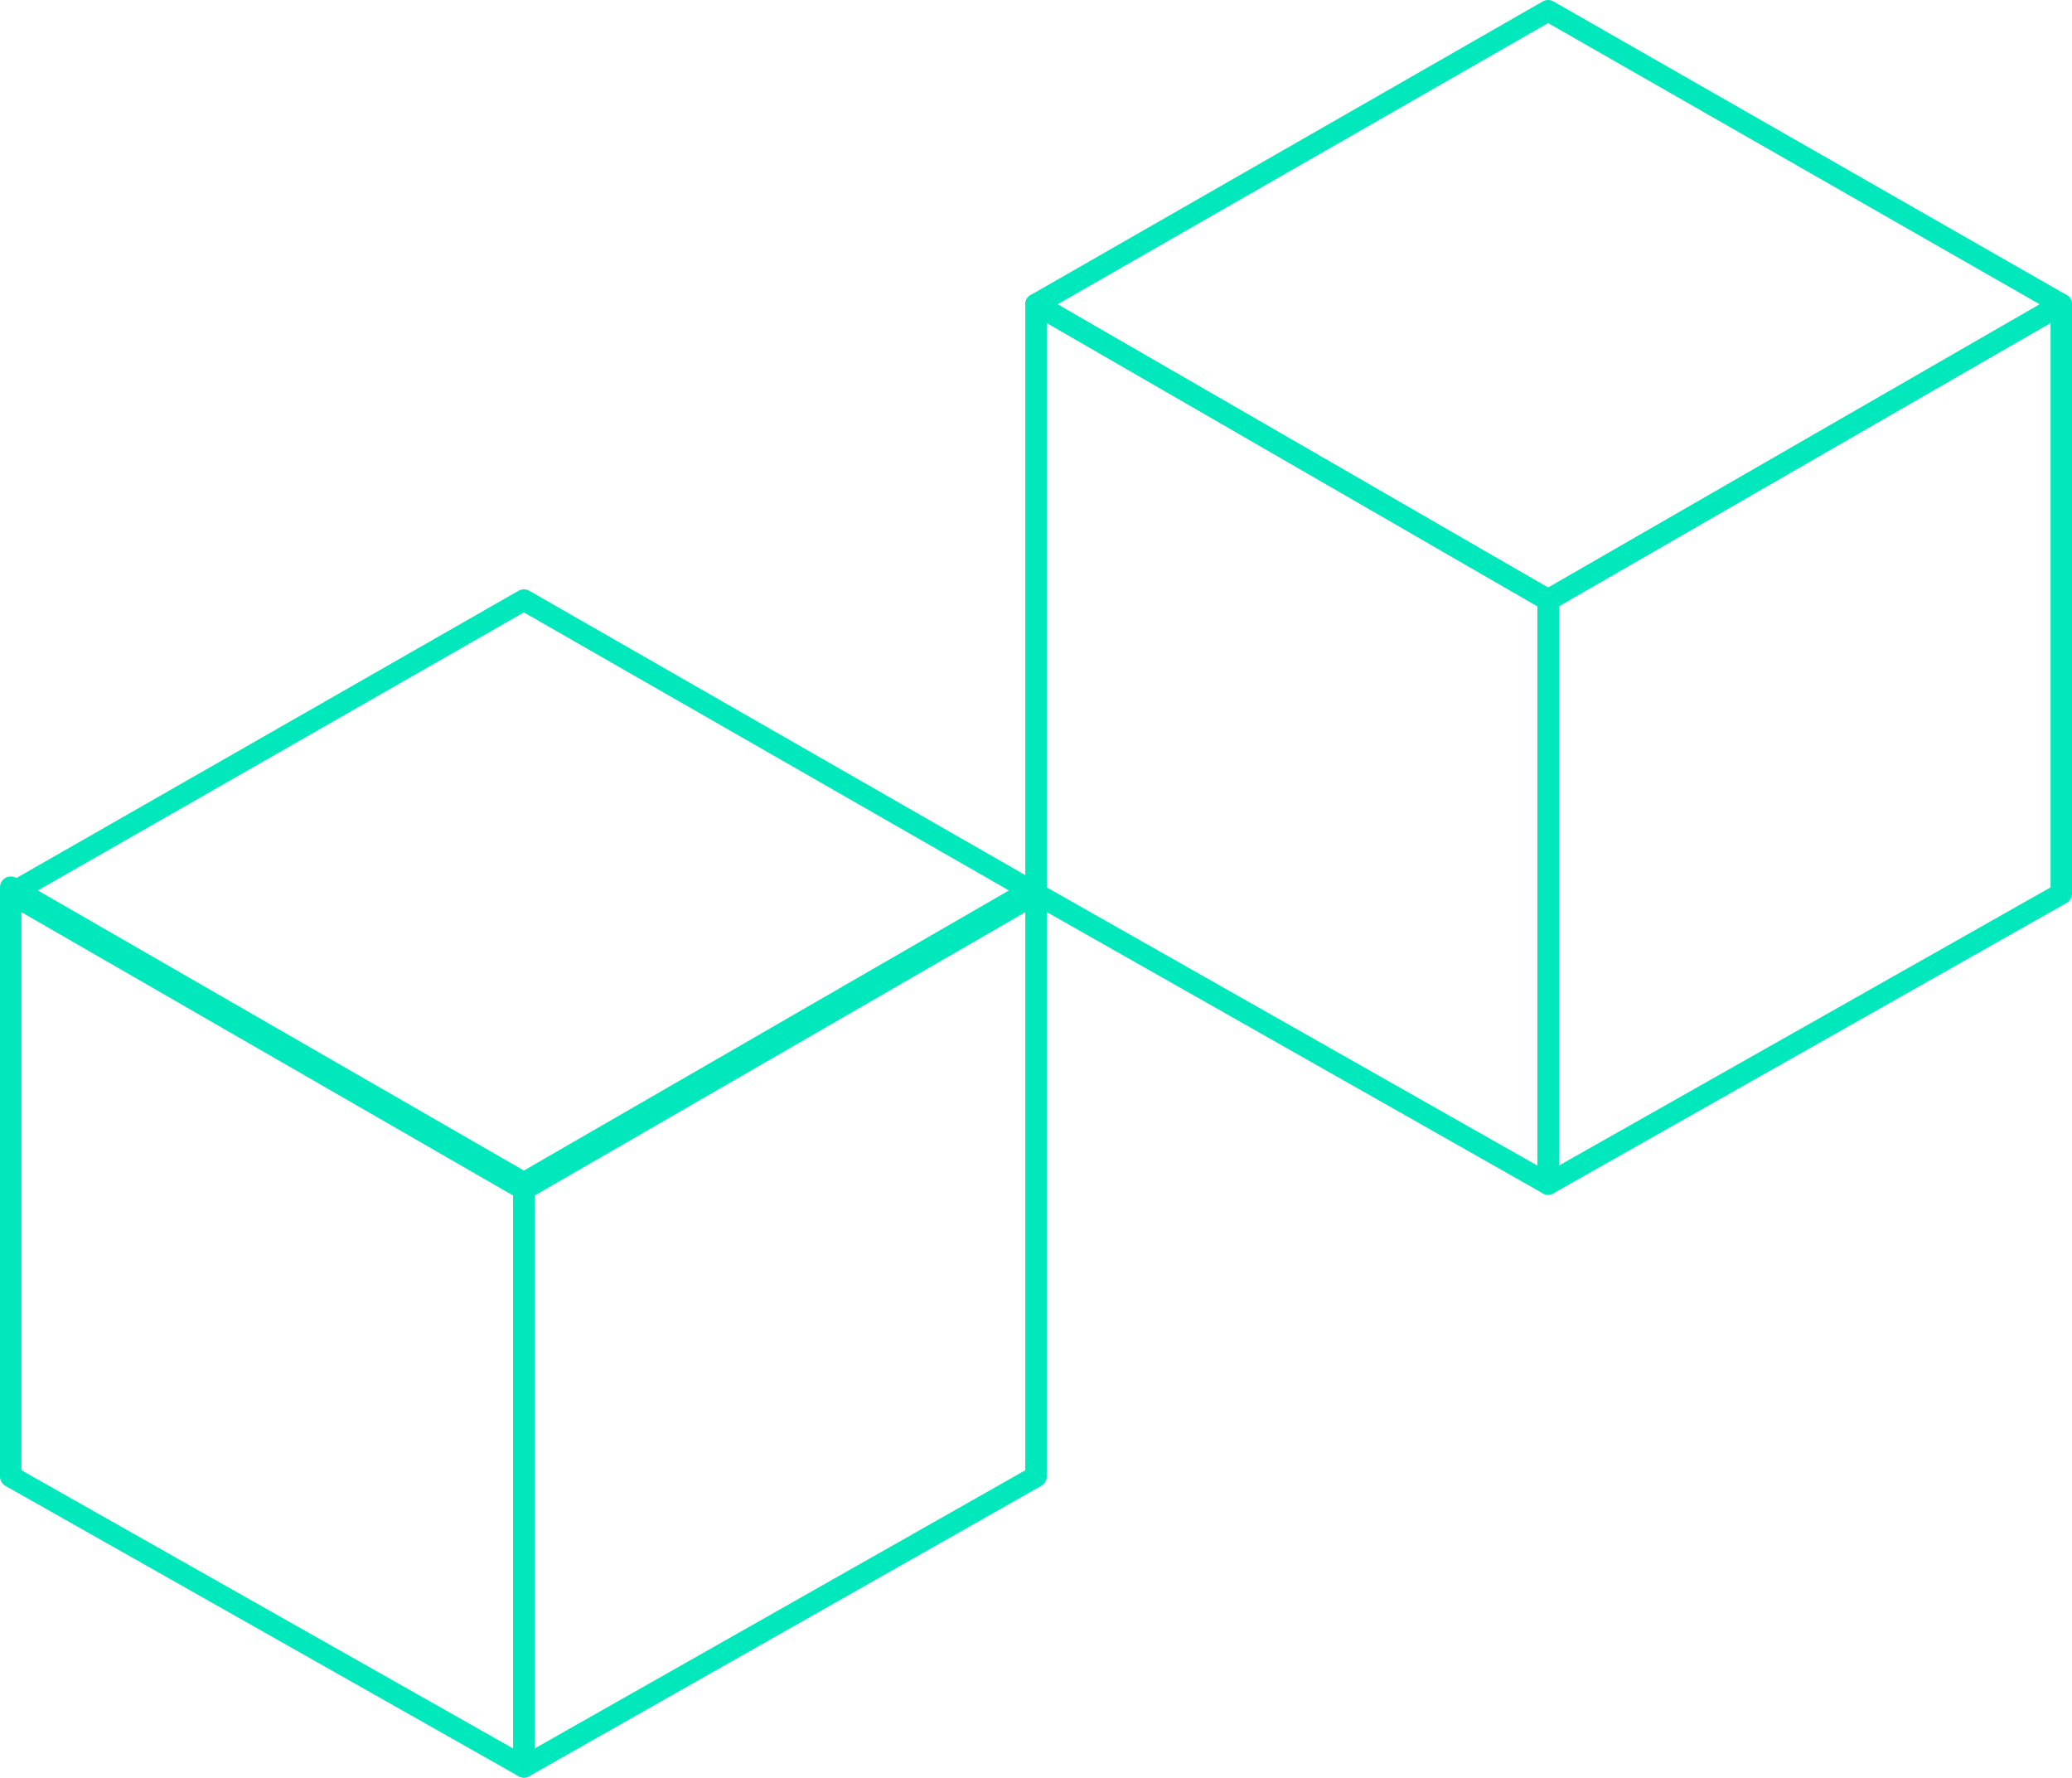 <?xml version="1.0" encoding="utf-8"?>
<!-- Generator: Adobe Illustrator 25.0.0, SVG Export Plug-In . SVG Version: 6.00 Build 0)  -->
<svg version="1.1" id="Capa_1" xmlns="http://www.w3.org/2000/svg" xmlns:xlink="http://www.w3.org/1999/xlink" x="0px" y="0px"
	 viewBox="0 0 193.4 165.9" style="enable-background:new 0 0 193.4 165.9;" xml:space="preserve">
<style type="text/css">
	.st0{fill:none;stroke:#00E8BB;stroke-width:2;stroke-linecap:round;stroke-linejoin:round;}
	.st1{fill:none;stroke:#00E8BB;stroke-miterlimit:10;}
</style>
<g>
	<path class="st0" d="M48.9,164.9L1,137.8v-55l47.9,27.6V164.9z"/>
	<path class="st0" d="M48.9,164.9l47.8-27.1v-55l-47.8,27.6V164.9z"/>
	<path class="st0" d="M48.9,56L1,83.4L48.9,111l47.8-27.6L48.9,56z"/>
	<path class="st0" d="M144.5,110.5L96.7,83.4v-55L144.5,56V110.5z"/>
	<path class="st0" d="M144.5,110.5l47.9-27.1v-55L144.5,56V110.5z"/>
	<path class="st0" d="M144.5,1L96.7,28.4L144.5,56l47.9-27.6L144.5,1z"/>
</g>
</svg>
